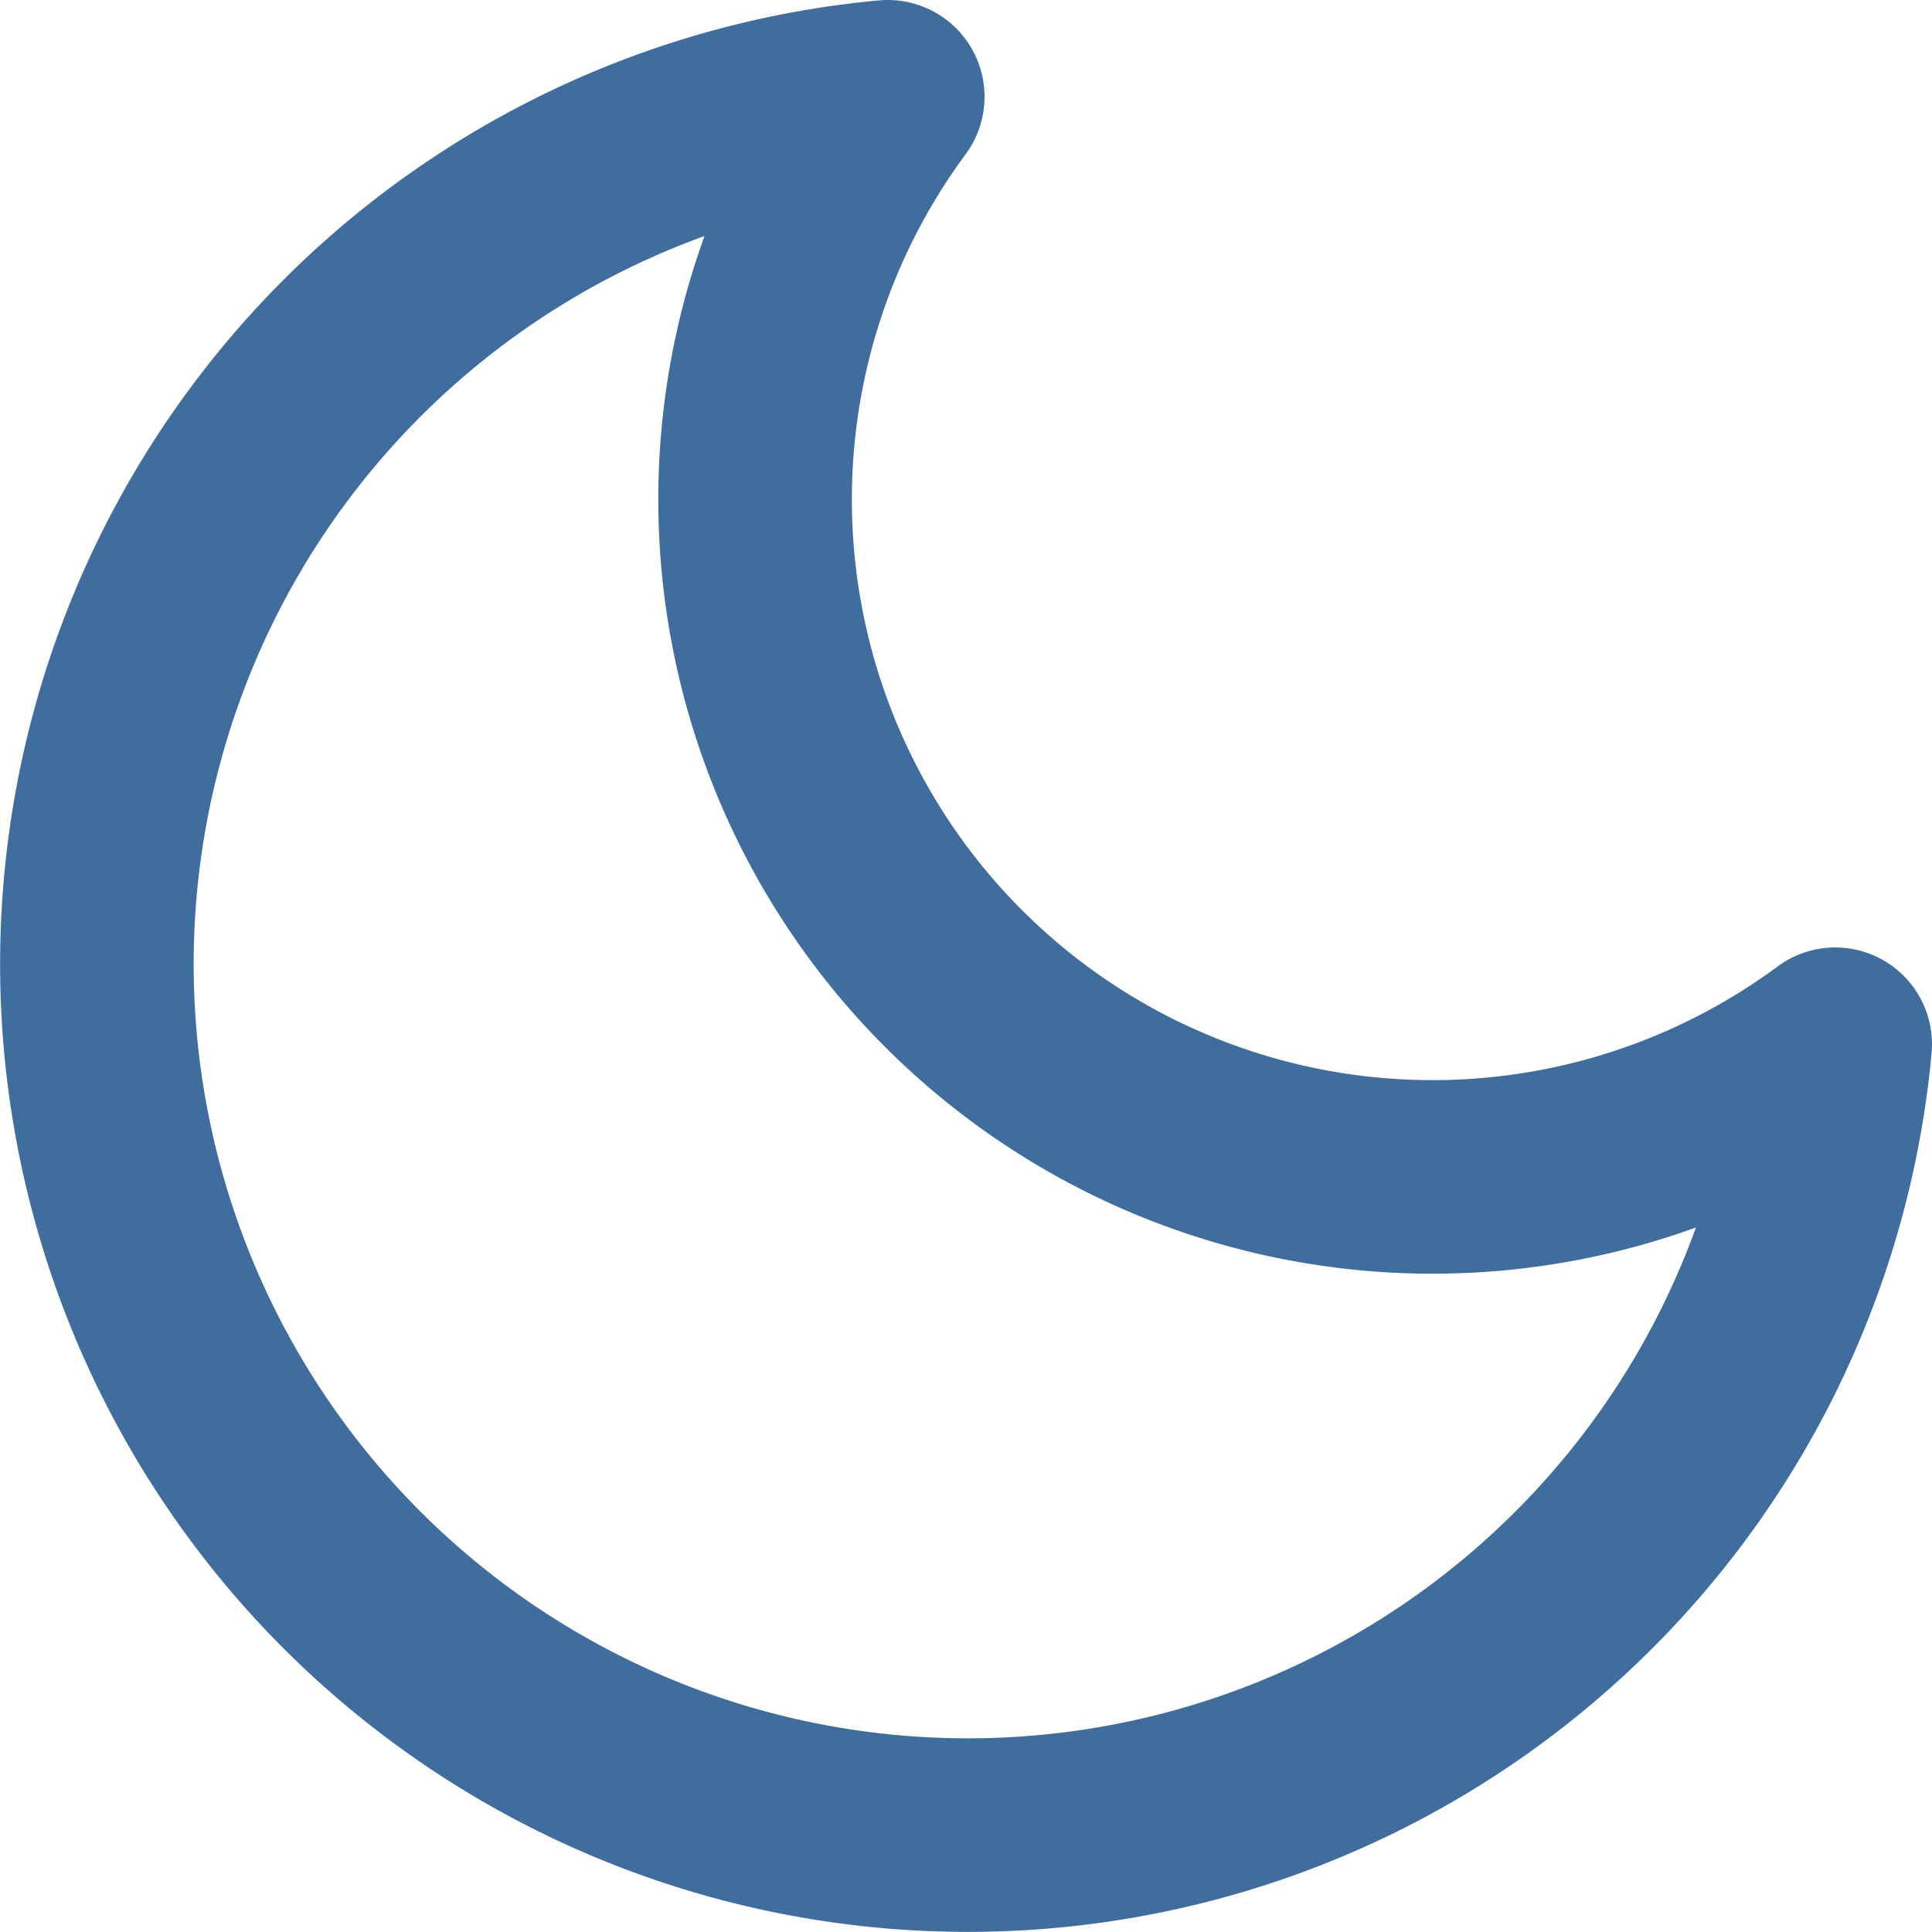 <svg xmlns="http://www.w3.org/2000/svg" width="19.963" height="19.962" viewBox="0 0 19.963 19.962"><path d="M21,12.79A9,9,0,1,1,11.21,3,7,7,0,0,0,21,12.79Z" transform="translate(-2.037 -2)" fill="none" stroke="#3f6e9e" stroke-linecap="round" stroke-linejoin="round" stroke-width="2"/></svg>